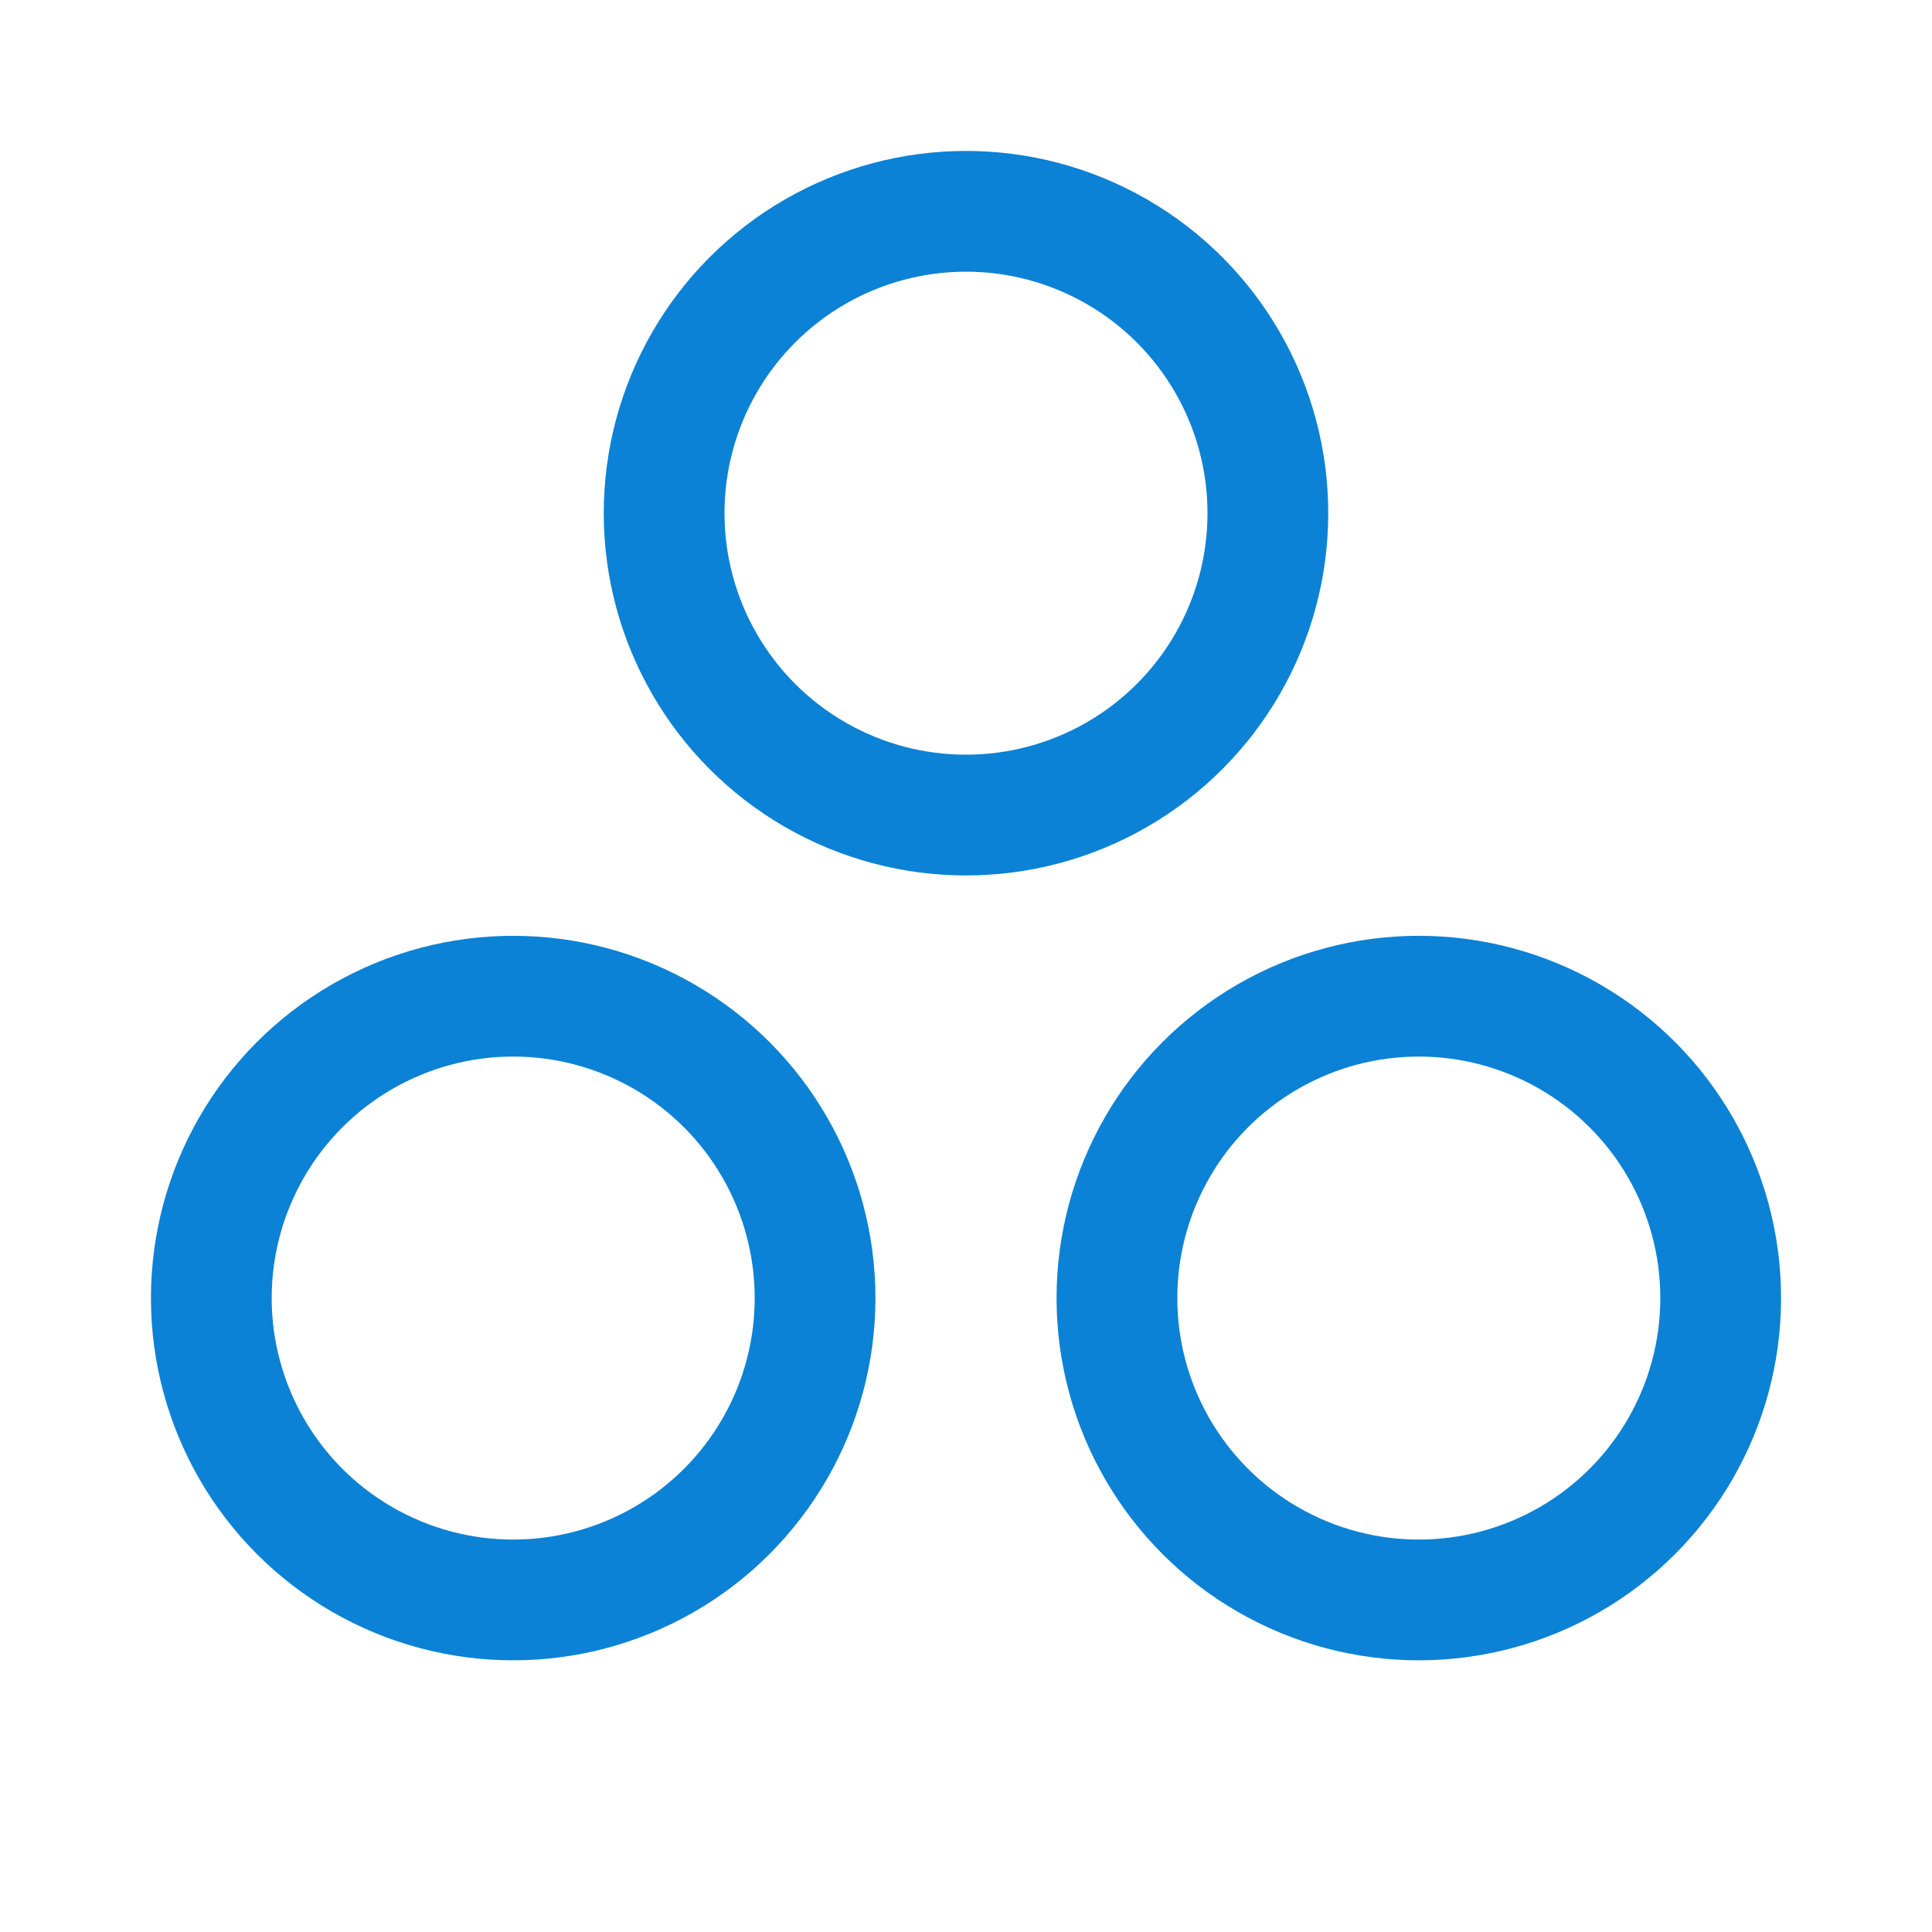 <svg xmlns="http://www.w3.org/2000/svg" width="192" height="192" fill="#0B82D5" viewBox="0 0 256 256"><rect width="256" height="256" fill="none"></rect><circle cx="128" cy="68" r="40" fill="none" stroke="#0B82D5" stroke-linecap="round" stroke-linejoin="round" stroke-width="16"></circle><circle cx="188" cy="172" r="40" fill="none" stroke="#0B82D5" stroke-linecap="round" stroke-linejoin="round" stroke-width="16"></circle><circle cx="68" cy="172" r="40" fill="none" stroke="#0B82D5" stroke-linecap="round" stroke-linejoin="round" stroke-width="16"></circle></svg>